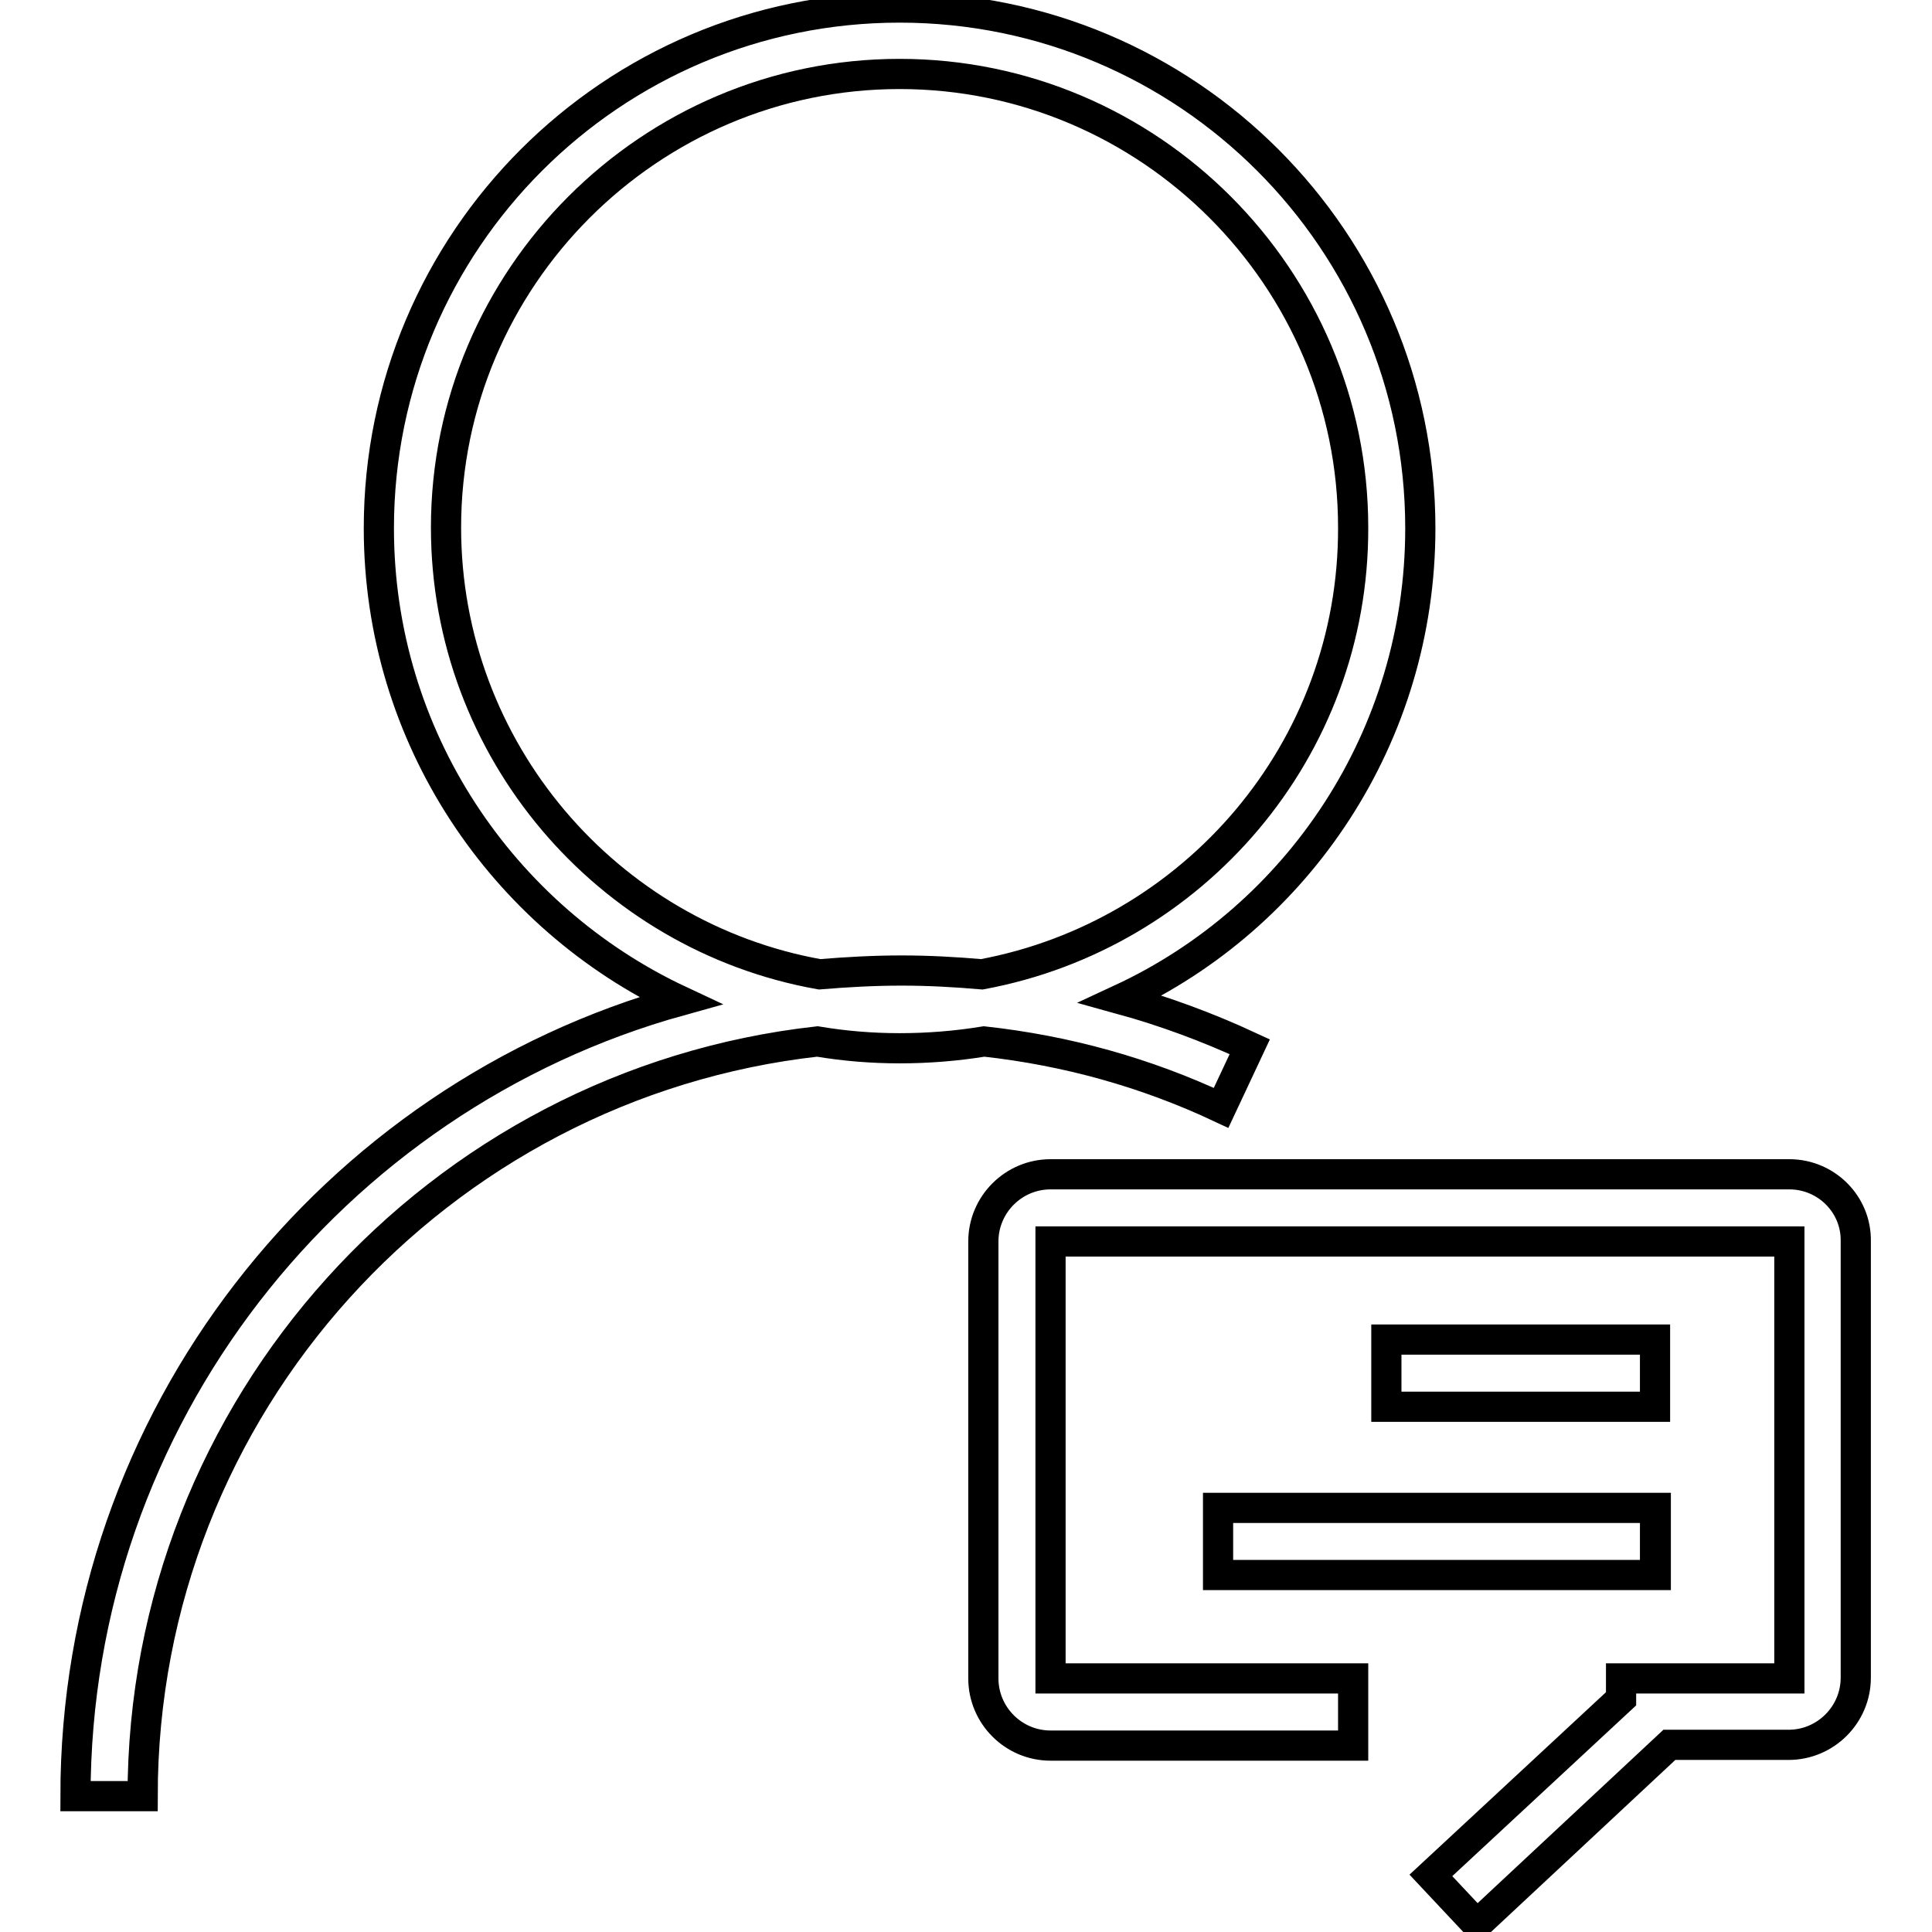 <?xml version="1.0" encoding="utf-8"?>
<!-- Svg Vector Icons : http://www.onlinewebfonts.com/icon -->
<!DOCTYPE svg PUBLIC "-//W3C//DTD SVG 1.1//EN" "http://www.w3.org/Graphics/SVG/1.1/DTD/svg11.dtd">
<svg version="1.1" xmlns="http://www.w3.org/2000/svg" xmlns:xlink="http://www.w3.org/1999/xlink" x="0px" y="0px" viewBox="0 0 256 256" enable-background="new 0 0 256 256" xml:space="preserve">
<g> <path stroke-width="4" fill-opacity="0" stroke="#000000"  d="M219.3,199.8h-57.9v8.9h57.9V199.8z M188.2,70c0-38.1-30.9-69-69-69c-38.1,0-69,30.9-69,69 c0,27.7,16.4,51.6,39.9,62.6C44,145.4,10,187.8,10,238h8.9c0-51.7,39.2-94.4,89.4-100c3.6,0.6,7.2,0.9,10.9,0.9 c3.8,0,7.5-0.3,11.2-0.9c10.9,1.2,21.4,4.1,31.4,8.8l3.8-8.1c-5.6-2.6-11.3-4.7-17.1-6.3C172,121.5,188.2,97.6,188.2,70z  M130.1,129.1c-3.5-0.3-7-0.5-10.6-0.5c-3.7,0-7.3,0.2-10.9,0.5c-28.1-5-49.5-29.7-49.5-59.2c0-33.1,27-60.1,60.1-60.1 c33.1,0,60.1,27,60.1,60.1C179.4,99.4,158.1,123.9,130.1,129.1z M219.3,177.5h-35.6v8.9h35.6V177.5z M219.4,199.8h-58v8.9h58V199.8 z M237.1,155.6h-97.9c-4.9,0-8.9,4-8.9,8.9v57.9c0,4.9,4,8.9,8.9,8.9h40.1v-8.9h-40.1v-57.9h97.9l0,0v57.9h-22.3v2.7l-25.2,23.4 l6.1,6.5l25.5-23.8h15.8c4.9,0,8.9-4,8.9-8.9v-57.8C246,159.6,242,155.6,237.1,155.6z"/></g>
</svg>